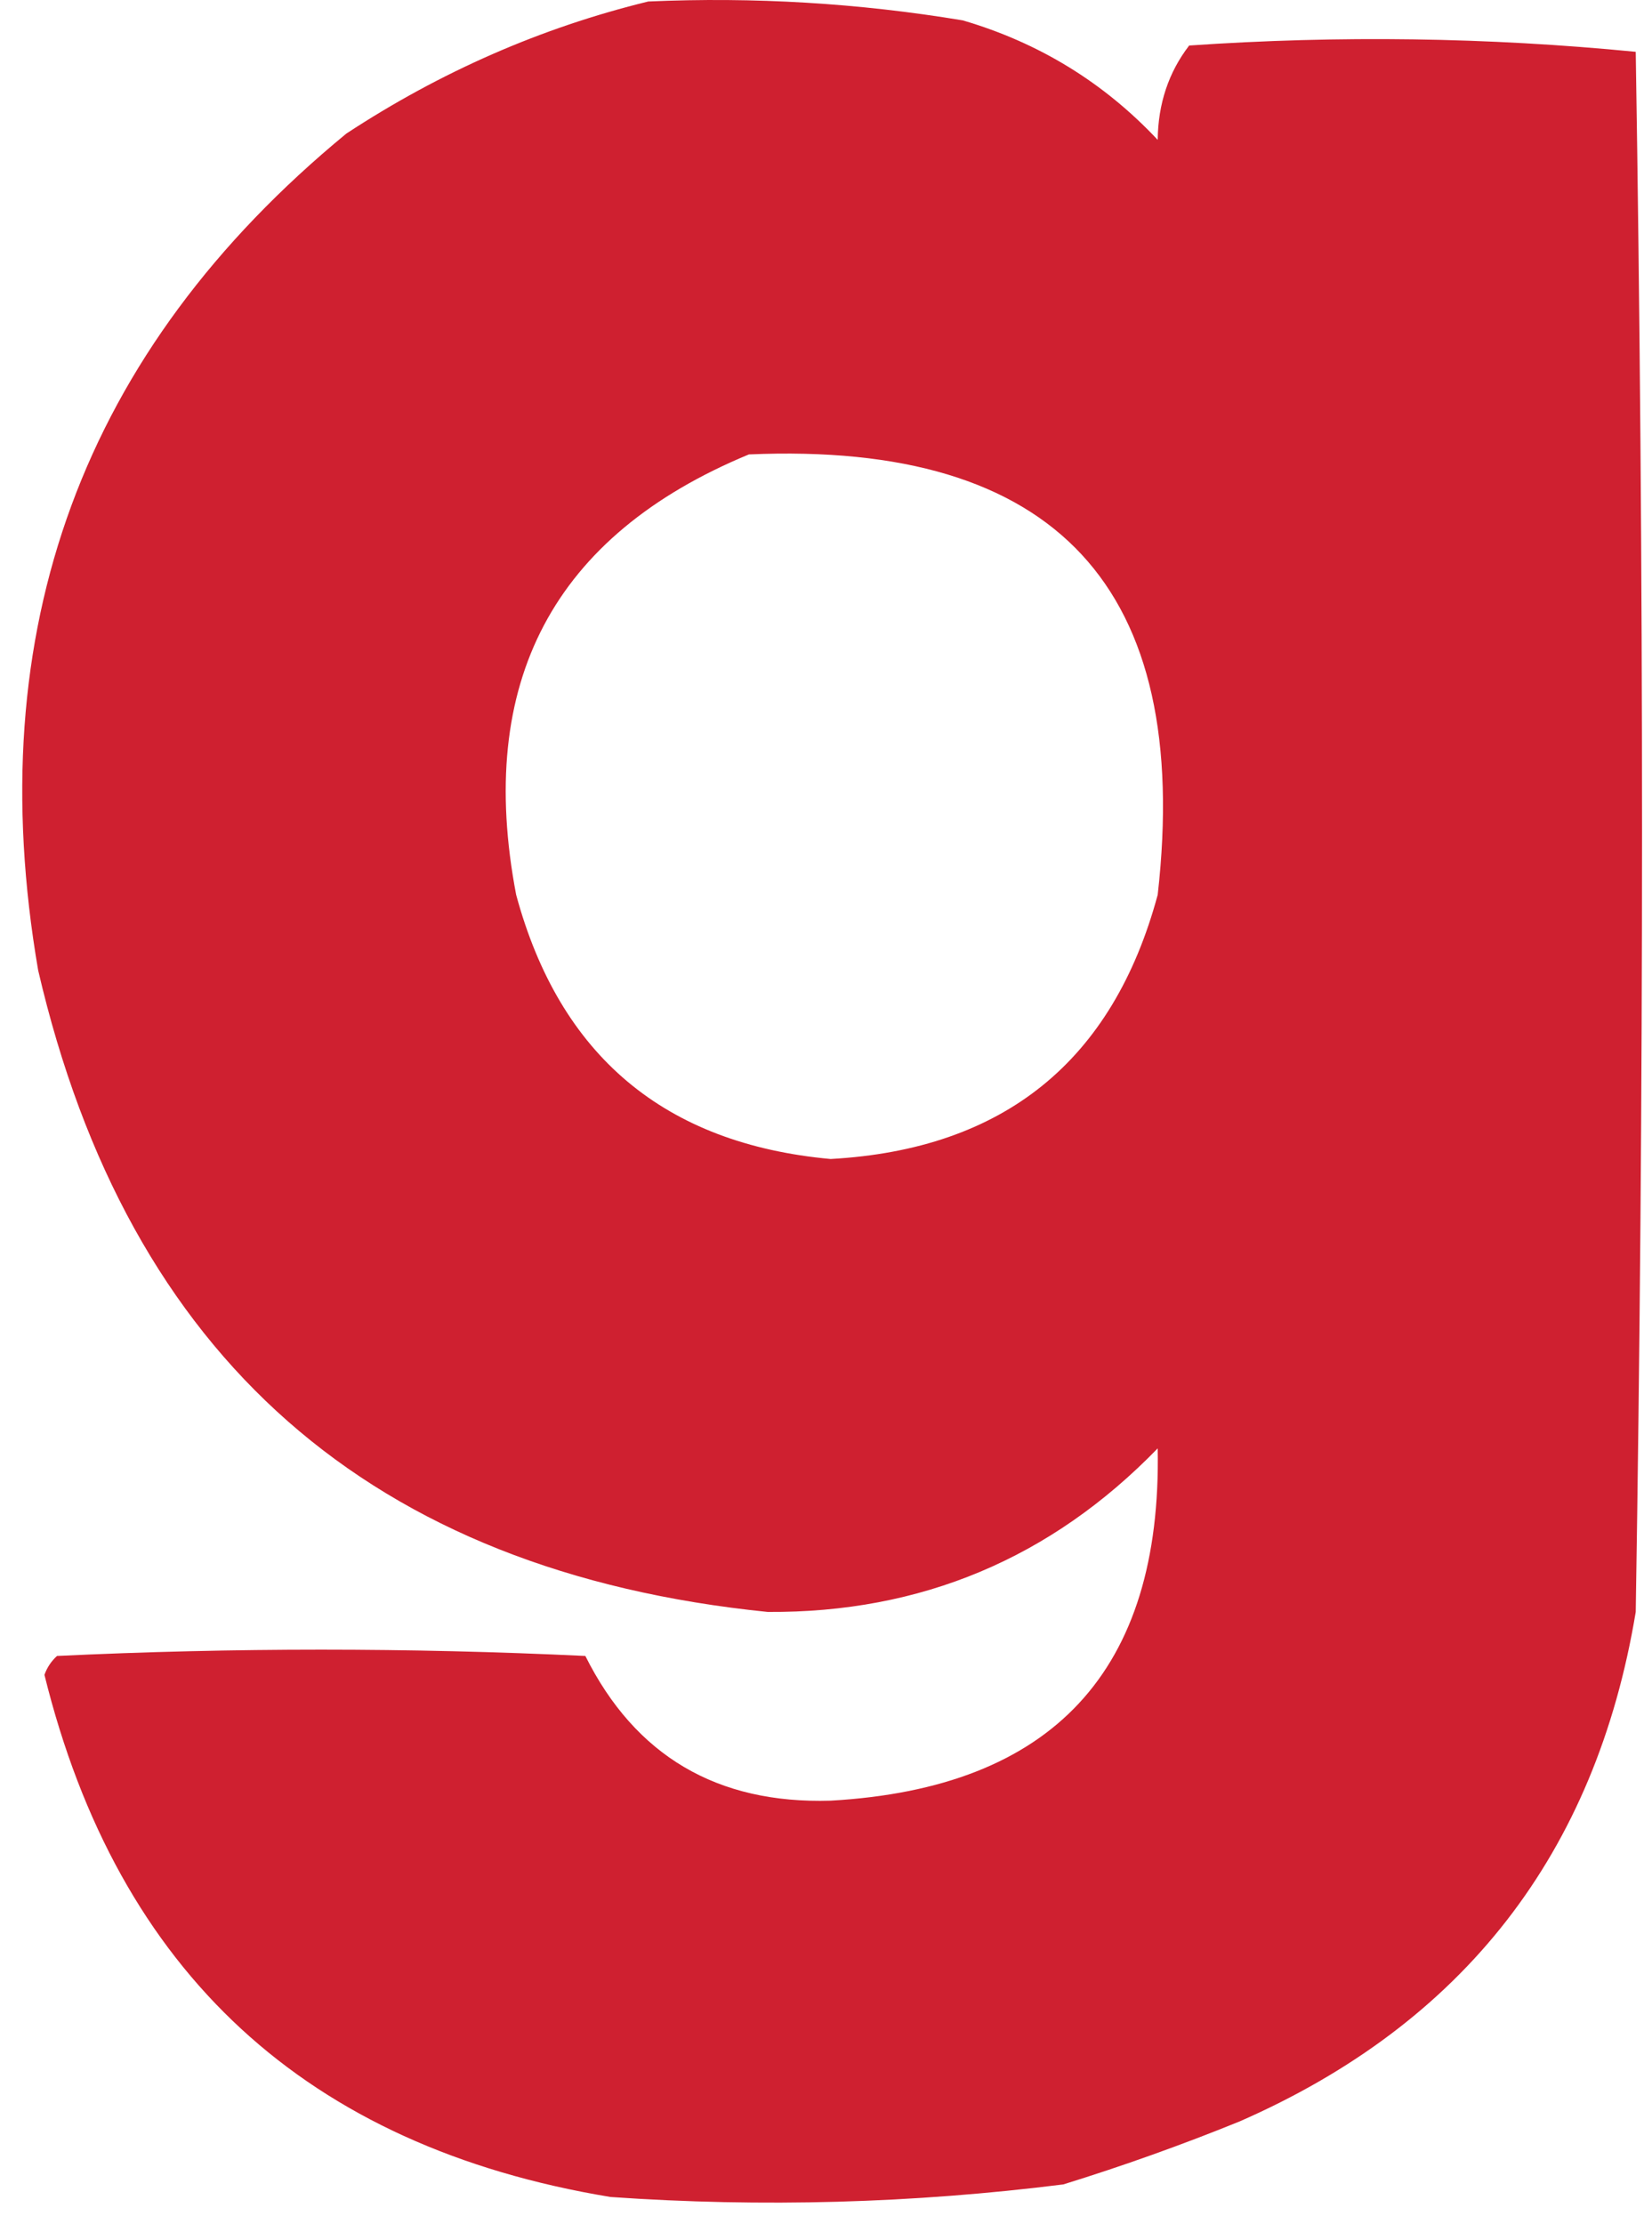 <svg width="52" height="70" viewBox="0 0 52 70" fill="none" xmlns="http://www.w3.org/2000/svg">
<path fill-rule="evenodd" clip-rule="evenodd" d="M20.405 0.047C23.732 -0.1 27.032 0.098 30.304 0.641C32.701 1.343 34.746 2.597 36.441 4.402C36.453 3.267 36.783 2.277 37.431 1.433C42.147 1.108 46.832 1.174 51.488 1.631C51.752 17.997 51.752 34.363 51.488 50.73C50.228 58.331 46.071 63.677 39.015 66.766C37.197 67.504 35.35 68.164 33.471 68.746C28.735 69.341 23.984 69.474 19.217 69.142C9.651 67.56 3.712 62.083 1.399 52.709C1.482 52.477 1.614 52.279 1.795 52.115C7.338 51.851 12.882 51.851 18.425 52.115C19.996 55.259 22.57 56.777 26.146 56.669C33.141 56.274 36.572 52.578 36.441 45.582C33.08 49.045 28.988 50.761 24.166 50.73C11.685 49.466 4.03 42.734 1.201 30.536C-0.64 19.818 2.594 11.041 10.902 4.204C13.87 2.256 17.037 0.87 20.405 0.047ZM23.573 14.301C33.246 13.879 37.535 18.498 36.441 28.16C35.026 33.401 31.594 36.172 26.146 36.475C20.918 35.998 17.618 33.226 16.247 28.16C14.97 21.472 17.412 16.852 23.573 14.301Z" fill="#CF2030"/>
</svg>
